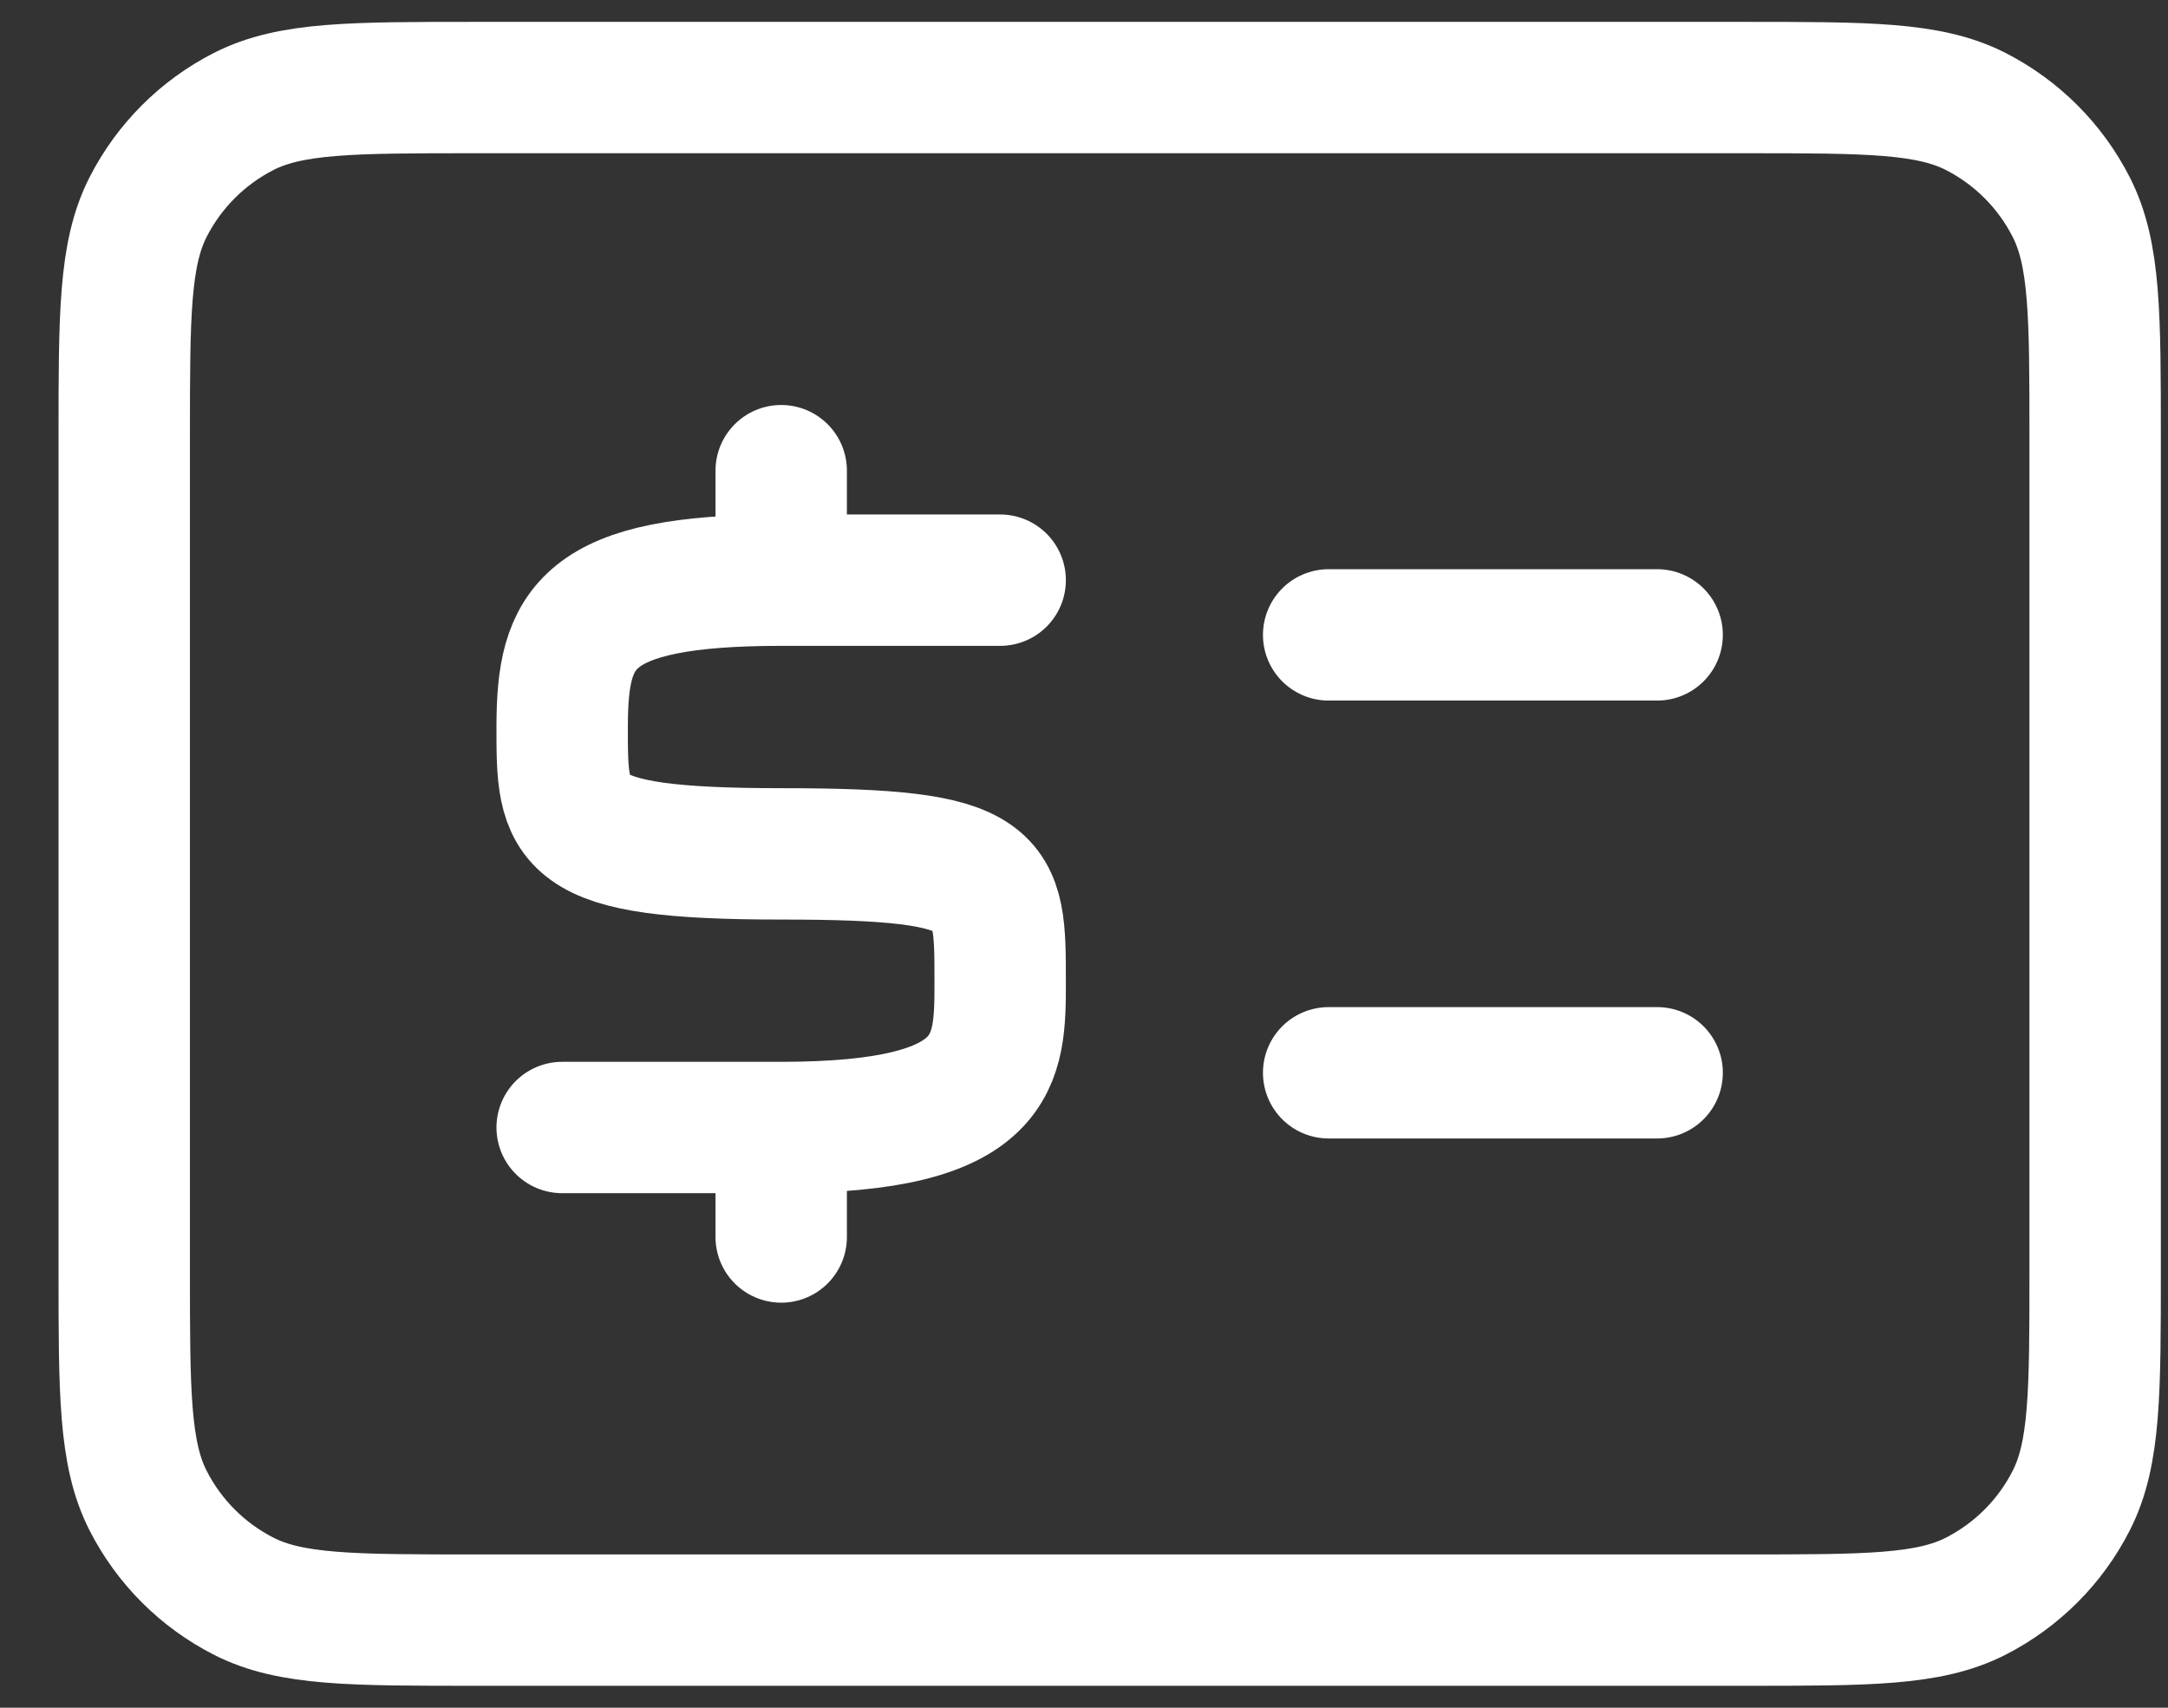 <svg width="33" height="26" viewBox="0 0 33 26" fill="none" xmlns="http://www.w3.org/2000/svg">
<rect x="0" y="0" width="33" height="26" fill="#333333" stroke="none"/>
<path d="M20.224 16.333H25.224M20.224 9.666H25.224M11.891 8.833V7.166M11.891 8.833H15.224M11.891 8.833C8.893 8.833 8.56 9.553 8.557 11.054C8.555 12.554 8.557 13 11.891 13C15.224 13 15.224 13.342 15.224 14.944C15.224 16.148 15.224 17.166 11.891 17.166M11.891 17.166L11.891 18.833M11.891 17.166H8.557M7.224 24.666H26.557C28.424 24.666 29.358 24.666 30.071 24.303C30.698 23.983 31.208 23.474 31.527 22.846C31.891 22.133 31.891 21.2 31.891 19.333V6.666C31.891 4.8 31.891 3.866 31.527 3.153C31.208 2.526 30.698 2.016 30.071 1.696C29.358 1.333 28.424 1.333 26.557 1.333H7.224C5.357 1.333 4.424 1.333 3.711 1.696C3.083 2.016 2.574 2.526 2.254 3.153C1.891 3.866 1.891 4.799 1.891 6.666V19.333C1.891 21.2 1.891 22.133 2.254 22.846C2.574 23.474 3.083 23.983 3.711 24.303C4.424 24.666 5.357 24.666 7.224 24.666Z" stroke="white" stroke-width="2" stroke-linecap="round" stroke-linejoin="round"/>
</svg>
